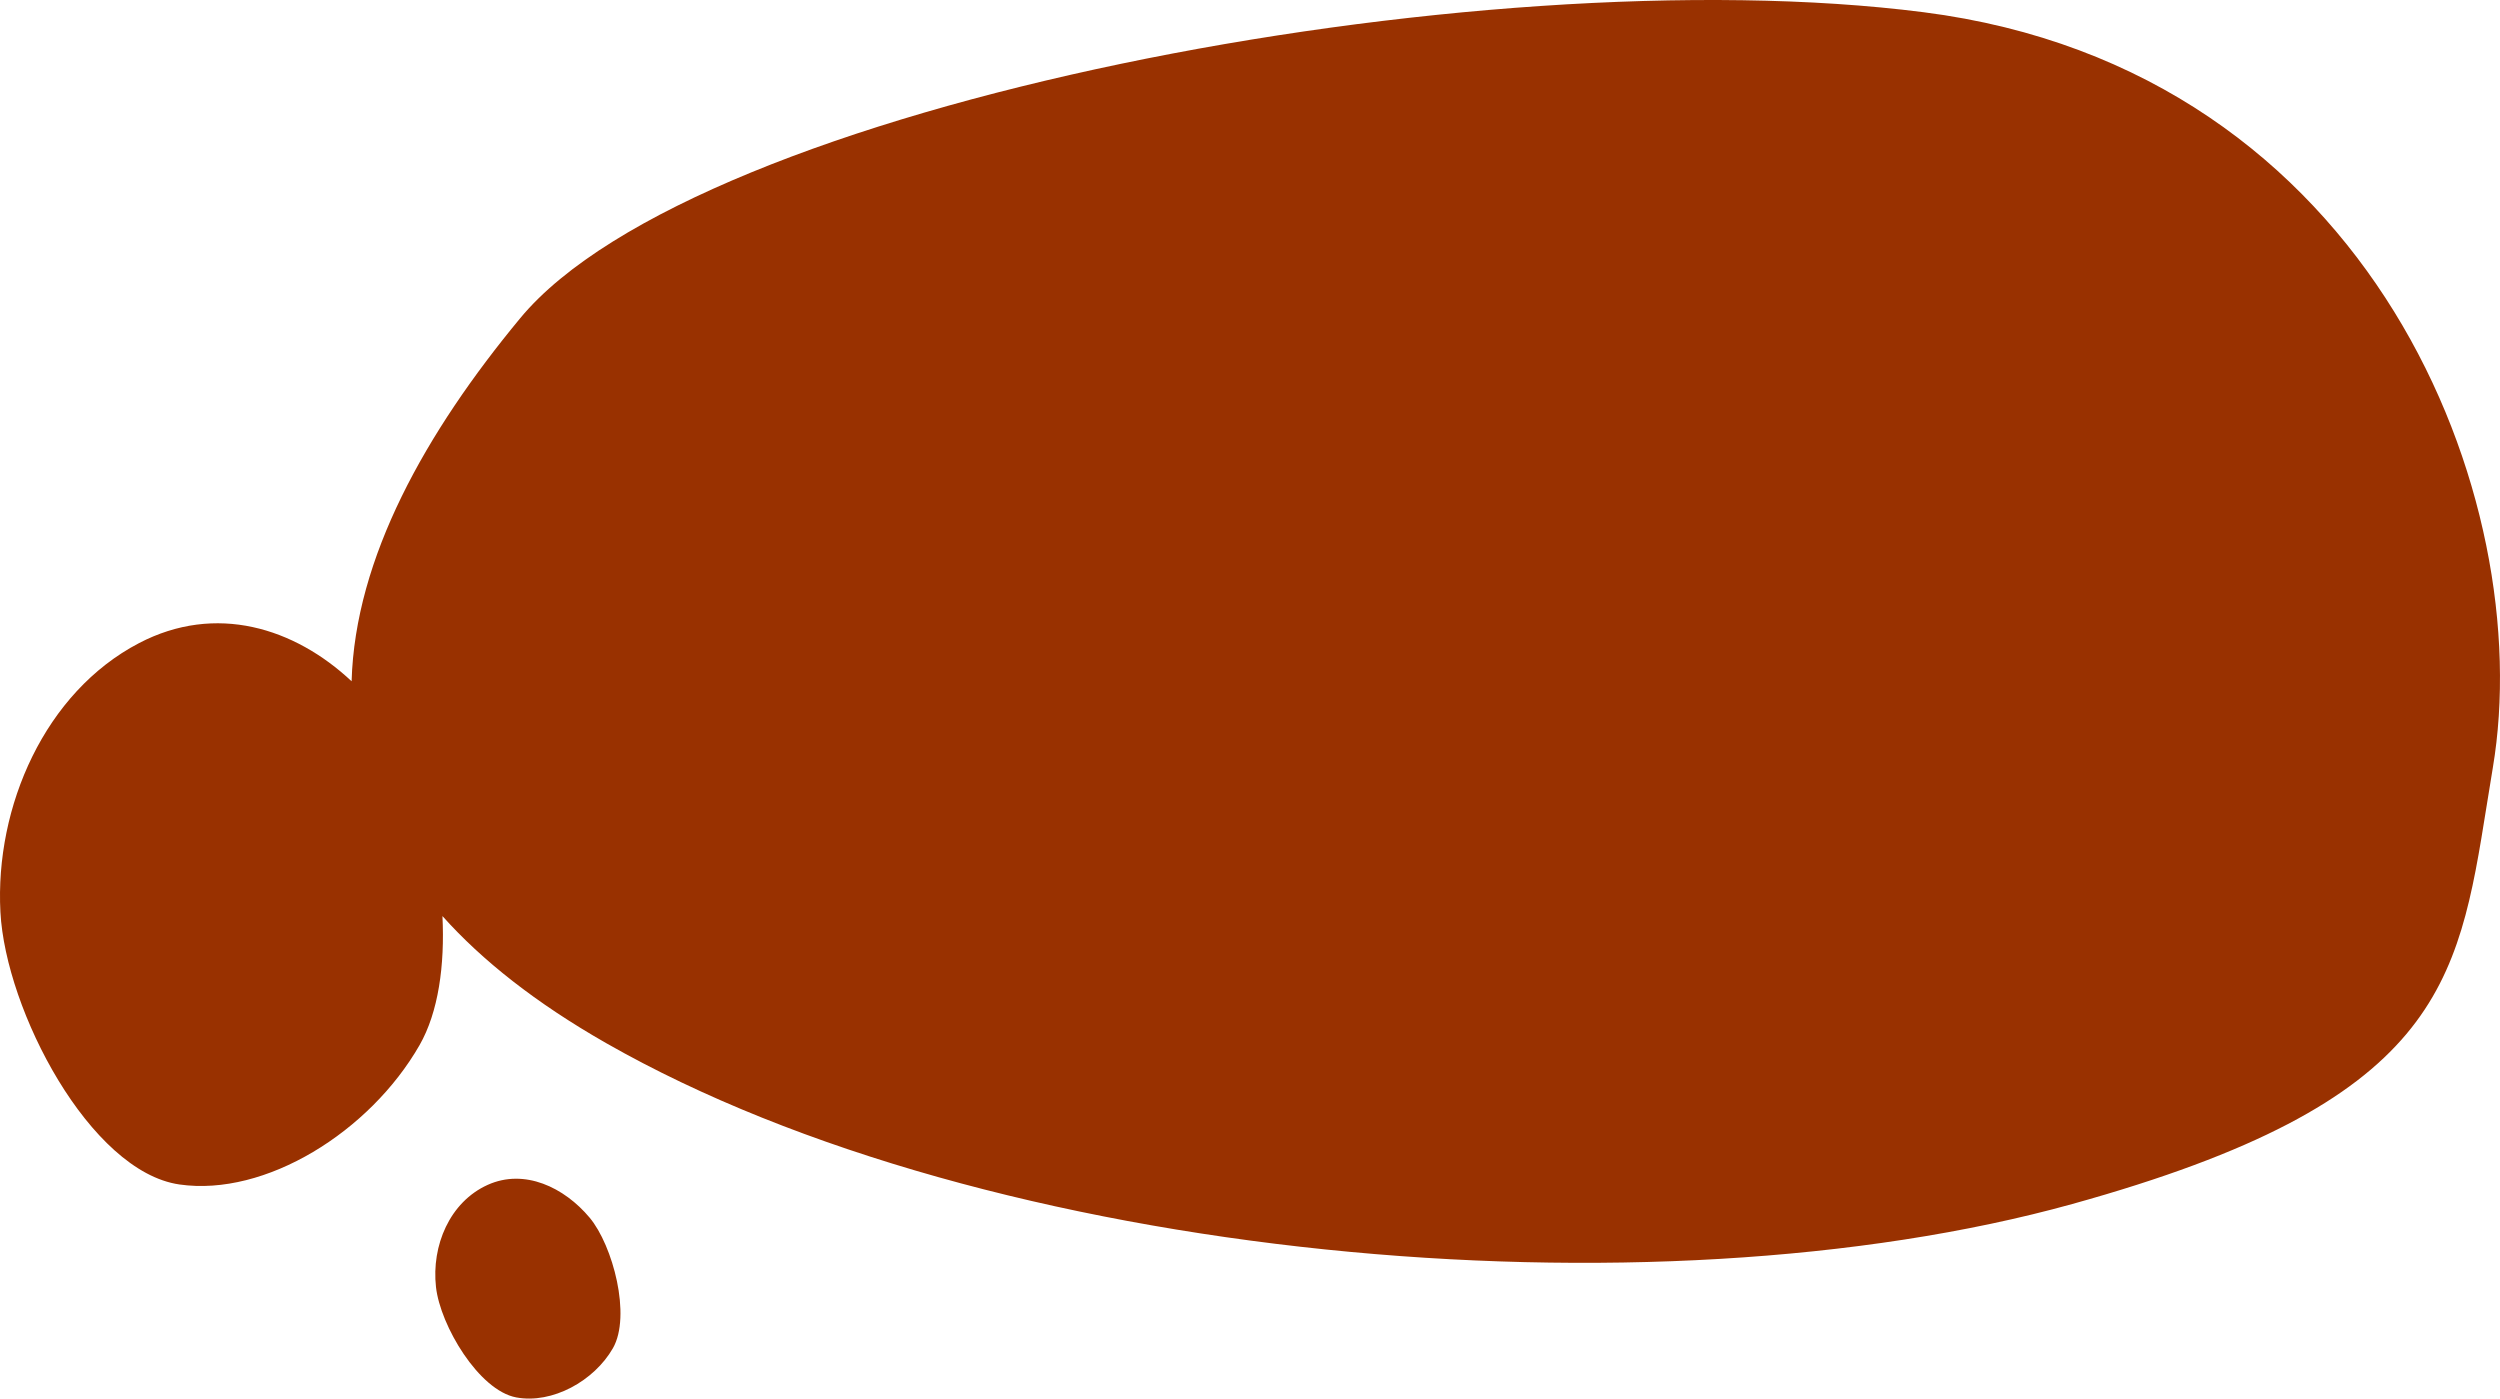 <?xml version="1.0" encoding="UTF-8"?> <svg xmlns="http://www.w3.org/2000/svg" width="1042" height="583" viewBox="0 0 1042 583" fill="none"> <path fill-rule="evenodd" clip-rule="evenodd" d="M1039 320.059C1038.1 325.422 1037.26 330.655 1036.45 335.766C1024.44 410.834 1016.67 459.398 863.723 501.831C688.308 550.495 412.531 526.028 252.585 434.739C223.266 418.006 200.886 400.258 184.413 381.821C185.412 402.274 182.766 421.849 174.839 435.665C154.126 471.762 110.608 498.855 74.794 493.69C37.527 488.317 2.338 421.122 0.175 380.154C-2.148 336.165 18.746 288.516 57.945 268.053C89.984 251.327 122.764 261.663 146.549 283.957C148.001 232.579 177.389 180.255 216.83 132.621C290.406 43.761 615.788 -18.697 801.72 5.09C989.659 29.132 1057.75 208.811 1039 320.059ZM181.718 536.428C183.508 552.493 199.583 579.531 215.177 582.443C230.163 585.241 247.646 575.595 255.462 561.932C263.195 548.415 255.435 519.083 245.756 507.518C235.176 494.877 218.595 486.936 203.27 493.854C187.436 501.002 179.796 519.178 181.718 536.428Z" fill="#993100"></path> </svg> 